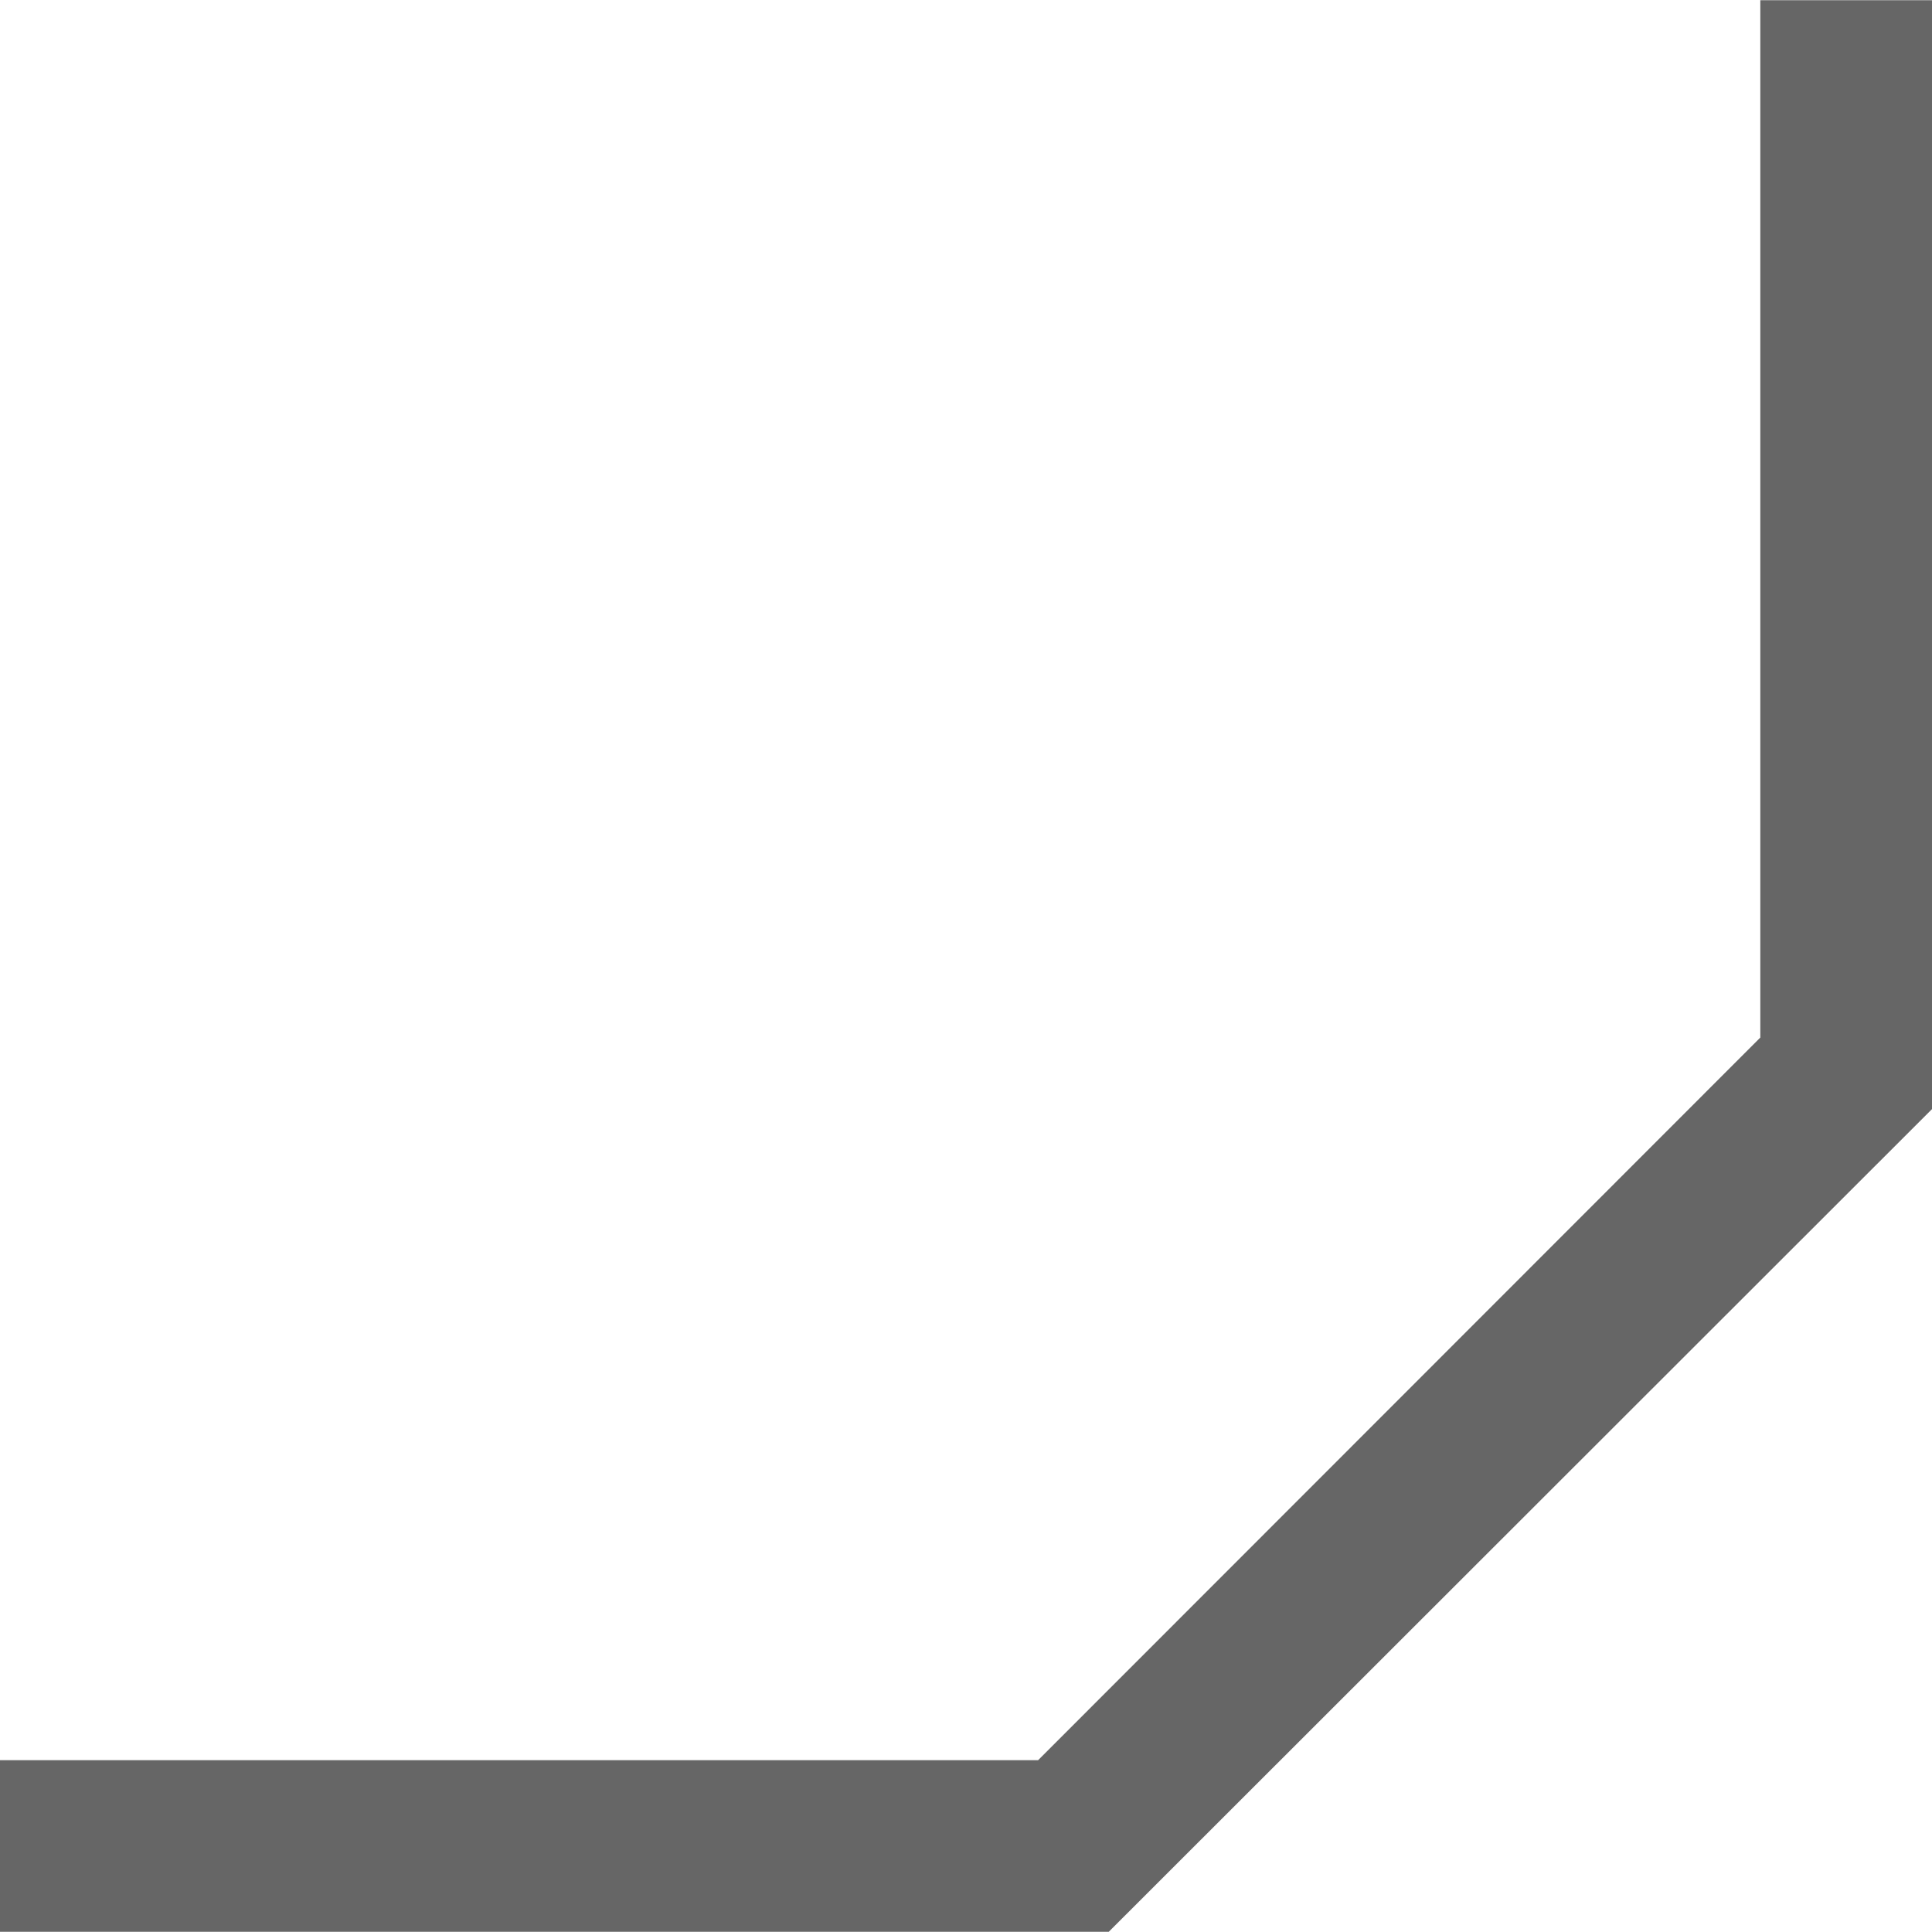 <svg id="ico-bottom-right-bracket" xmlns="http://www.w3.org/2000/svg" width="27.378" height="27.375" viewBox="0 0 27.378 27.375">
  <path id="Path_2748" data-name="Path 2748" d="M590.4,377.173H574.689v-2.433H589.4L599.634,364.5V349.8h2.434v15.713Z" transform="translate(-574.689 -349.797)" fill="rgba(0,0,0,0.6)"/>
</svg>
